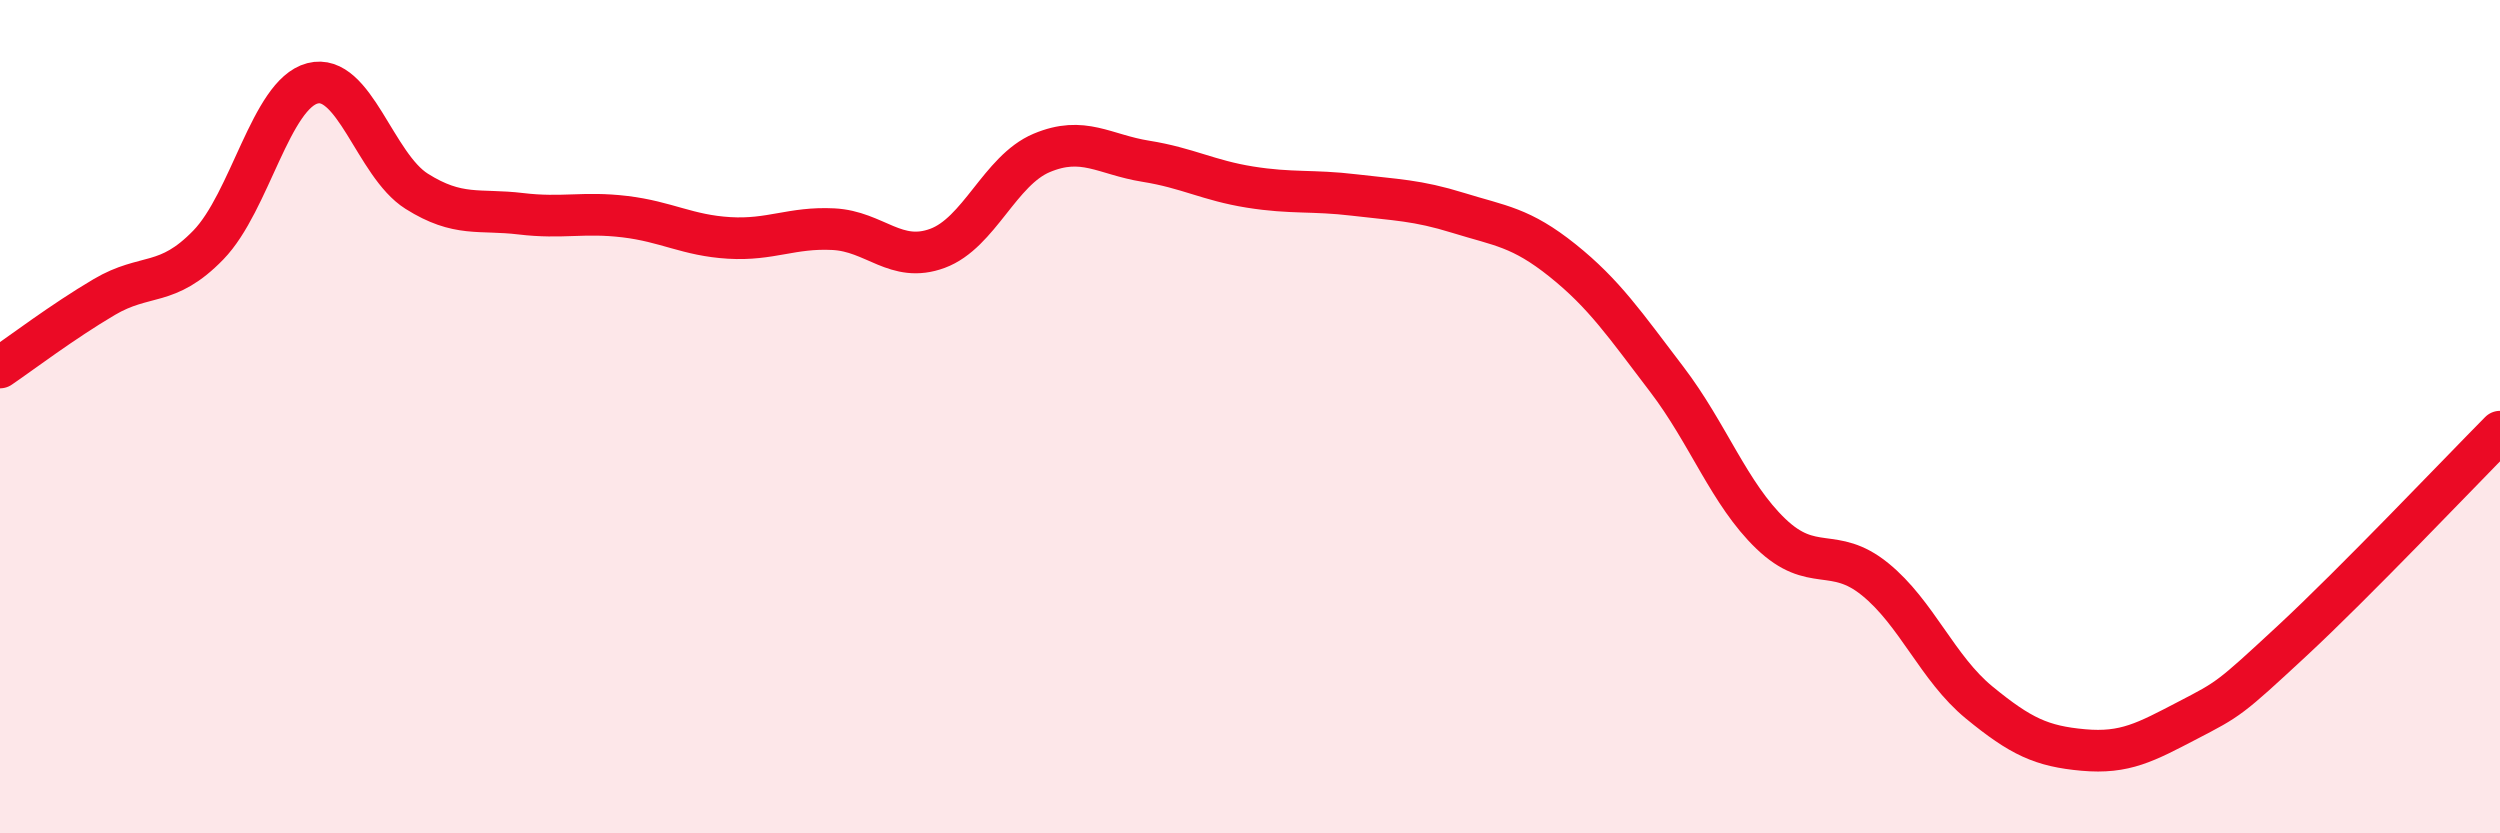 
    <svg width="60" height="20" viewBox="0 0 60 20" xmlns="http://www.w3.org/2000/svg">
      <path
        d="M 0,8.82 C 0.5,8.48 1.5,7.72 2.5,7.13 C 3.5,6.54 4,6.91 5,5.88 C 6,4.85 6.5,2.26 7.5,2 C 8.5,1.74 9,3.96 10,4.59 C 11,5.22 11.5,5.01 12.5,5.13 C 13.5,5.25 14,5.08 15,5.2 C 16,5.32 16.5,5.65 17.5,5.71 C 18.5,5.77 19,5.45 20,5.5 C 21,5.55 21.5,6.33 22.5,5.96 C 23.5,5.59 24,4.09 25,3.67 C 26,3.25 26.5,3.71 27.5,3.87 C 28.5,4.03 29,4.33 30,4.49 C 31,4.65 31.5,4.56 32.5,4.68 C 33.5,4.8 34,4.8 35,5.11 C 36,5.42 36.5,5.45 37.5,6.25 C 38.5,7.05 39,7.79 40,9.1 C 41,10.41 41.5,11.85 42.5,12.81 C 43.5,13.77 44,13.09 45,13.9 C 46,14.71 46.5,16.04 47.5,16.86 C 48.5,17.68 49,17.91 50,18 C 51,18.09 51.5,17.81 52.5,17.29 C 53.5,16.77 53.5,16.78 55,15.39 C 56.5,14 59,11.37 60,10.36L60 20L0 20Z"
        fill="#EB0A25"
        opacity="0.1"
        stroke-linecap="round"
        stroke-linejoin="round"
      />
      <path
        d="M 0,8.82 C 0.5,8.48 1.5,7.72 2.5,7.13 C 3.5,6.54 4,6.91 5,5.88 C 6,4.85 6.5,2.26 7.5,2 C 8.5,1.74 9,3.96 10,4.59 C 11,5.22 11.5,5.01 12.5,5.13 C 13.5,5.25 14,5.08 15,5.2 C 16,5.32 16.5,5.65 17.5,5.71 C 18.5,5.77 19,5.45 20,5.5 C 21,5.55 21.5,6.33 22.5,5.96 C 23.5,5.59 24,4.09 25,3.67 C 26,3.25 26.5,3.71 27.5,3.87 C 28.5,4.03 29,4.33 30,4.49 C 31,4.65 31.5,4.56 32.5,4.68 C 33.5,4.8 34,4.8 35,5.11 C 36,5.42 36.5,5.45 37.5,6.25 C 38.5,7.05 39,7.79 40,9.1 C 41,10.41 41.5,11.85 42.5,12.81 C 43.5,13.77 44,13.09 45,13.9 C 46,14.71 46.5,16.04 47.5,16.86 C 48.5,17.68 49,17.91 50,18 C 51,18.09 51.5,17.81 52.5,17.29 C 53.5,16.77 53.5,16.78 55,15.39 C 56.5,14 59,11.37 60,10.36"
        stroke="#EB0A25"
        stroke-width="1"
        fill="none"
        stroke-linecap="round"
        stroke-linejoin="round"
      />
    </svg>
  